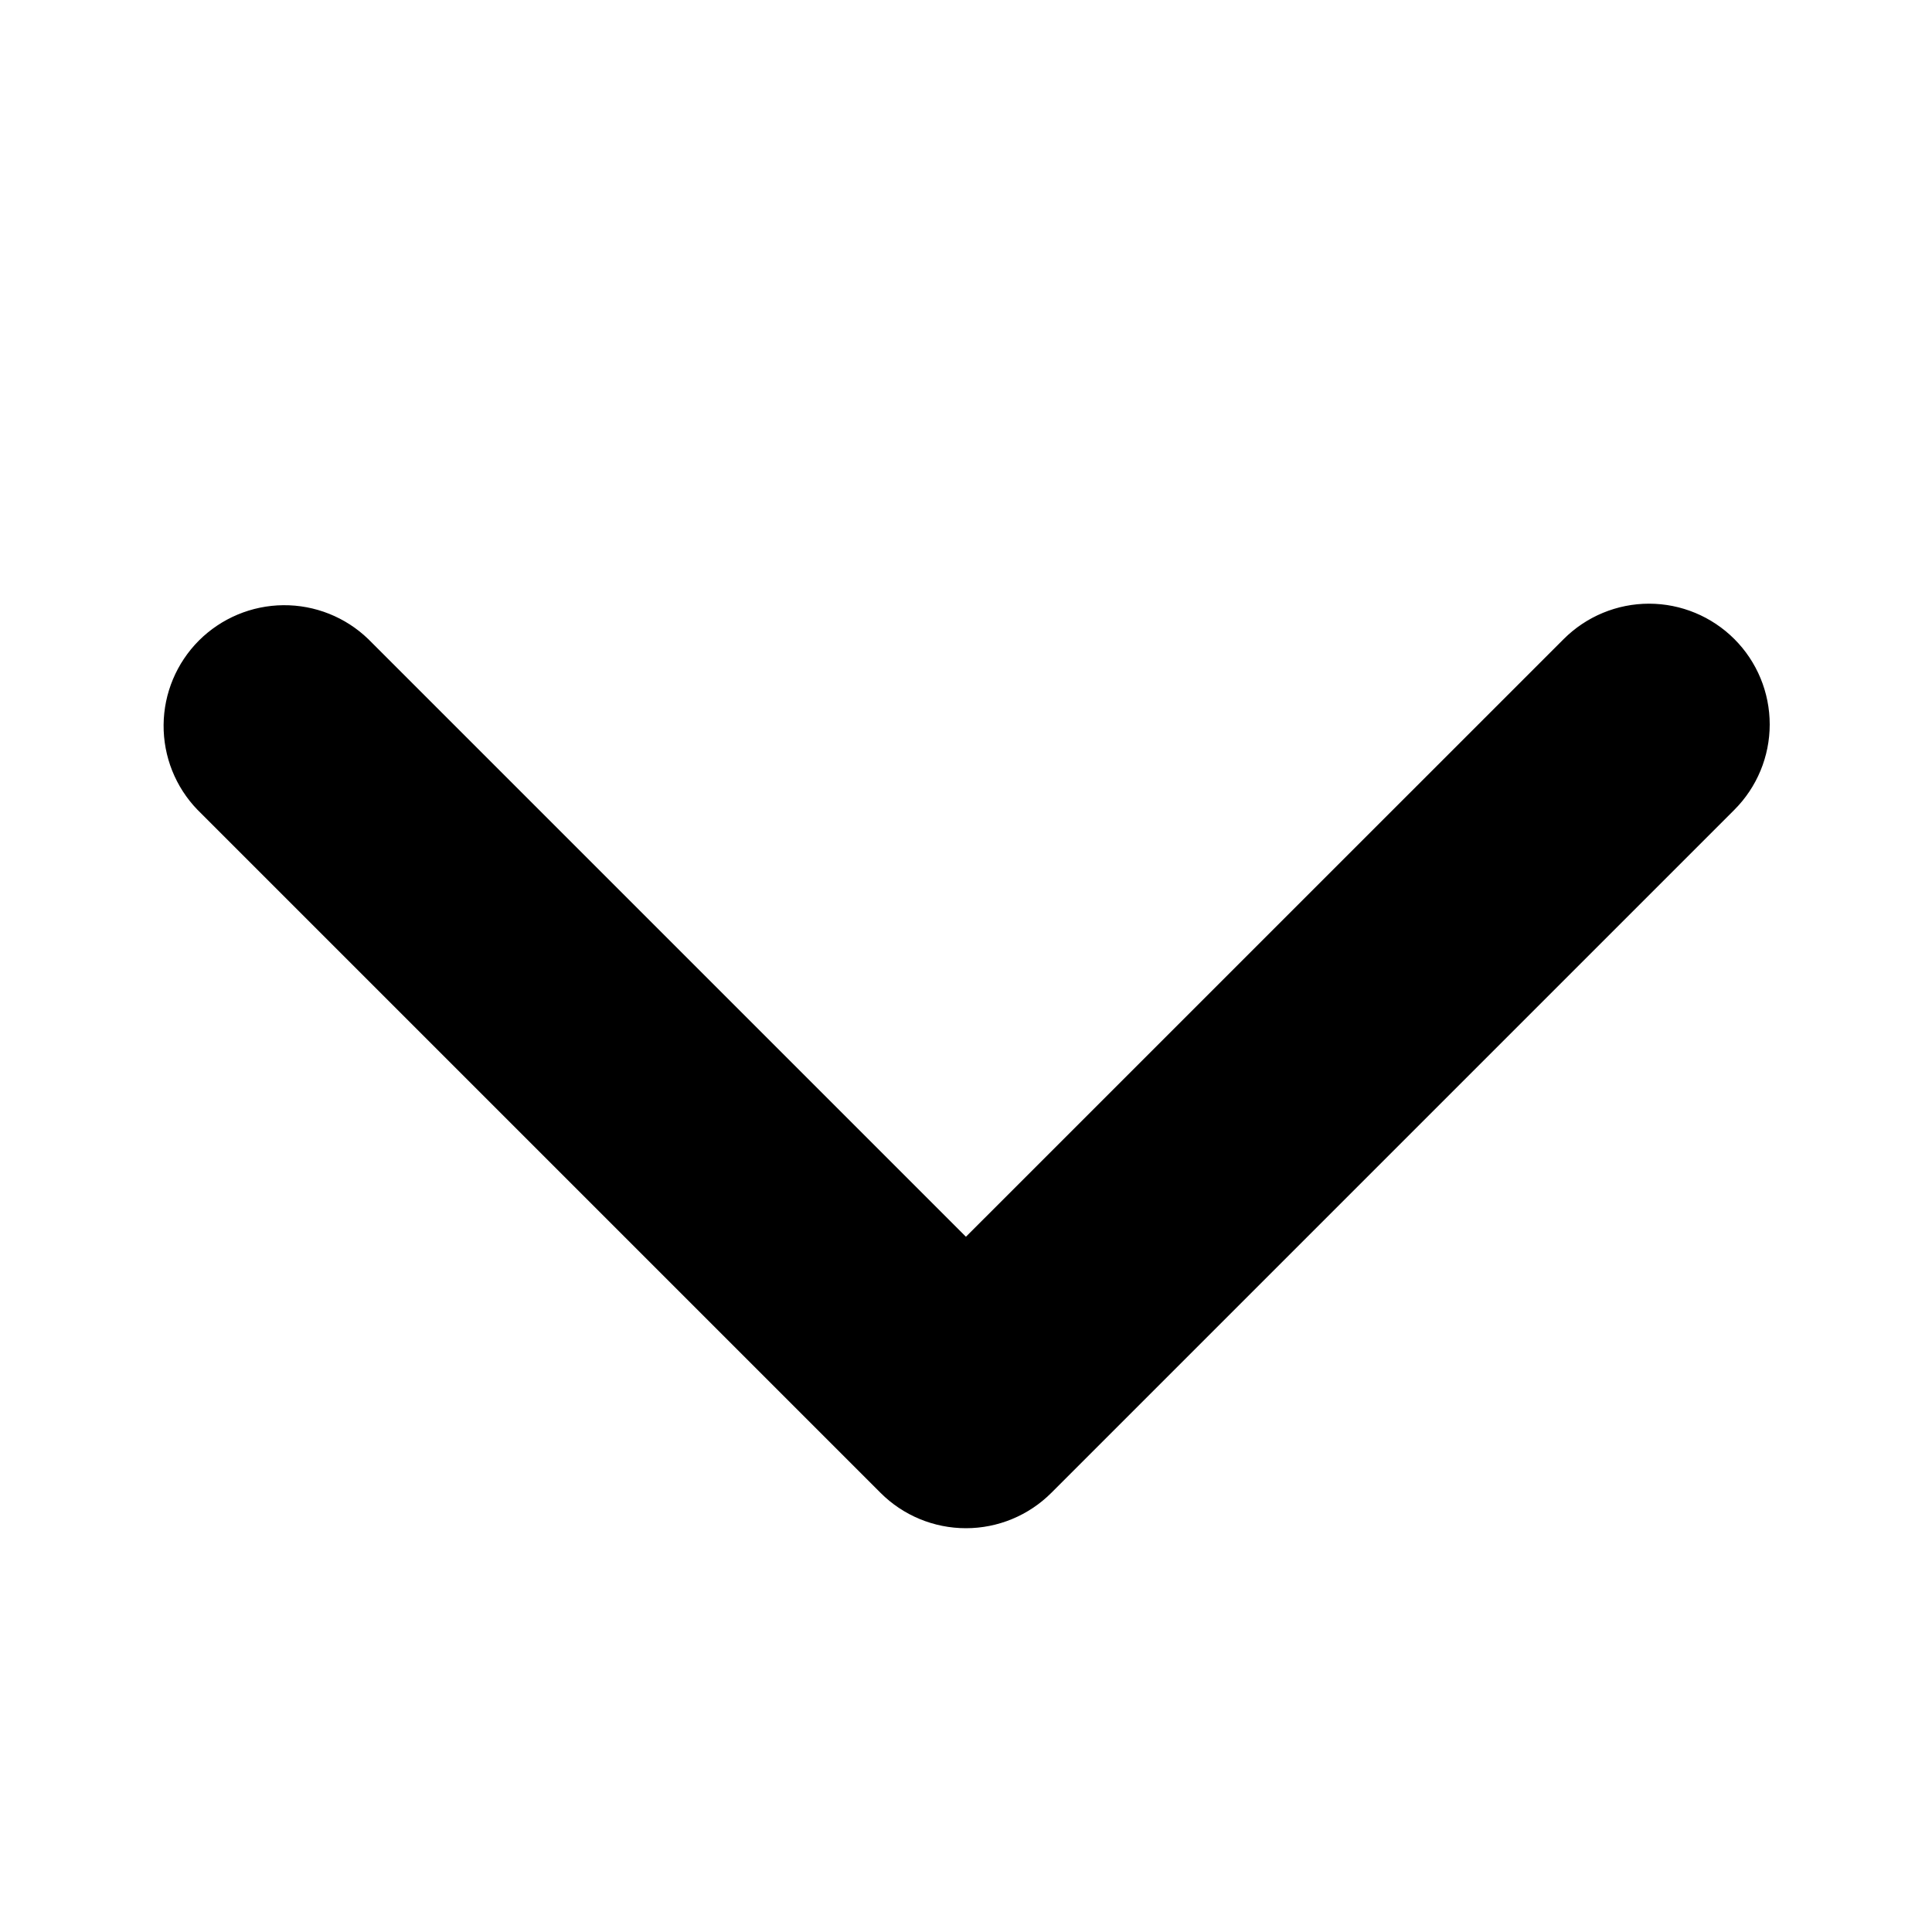 <svg width="28" height="28" viewBox="0 0 28 28" fill="none" xmlns="http://www.w3.org/2000/svg">
<path d="M25.136 9.262C24.808 8.934 24.363 8.749 23.899 8.749C23.435 8.749 22.99 8.934 22.662 9.262L13.999 17.924L5.337 9.262C5.007 8.943 4.564 8.767 4.106 8.771C3.647 8.775 3.208 8.959 2.883 9.283C2.559 9.608 2.375 10.046 2.371 10.505C2.367 10.964 2.543 11.406 2.862 11.736L12.762 21.636C13.09 21.964 13.535 22.148 13.999 22.148C14.463 22.148 14.908 21.964 15.236 21.636L25.136 11.736C25.464 11.408 25.648 10.963 25.648 10.499C25.648 10.035 25.464 9.59 25.136 9.262Z" fill="black"/>
</svg>
